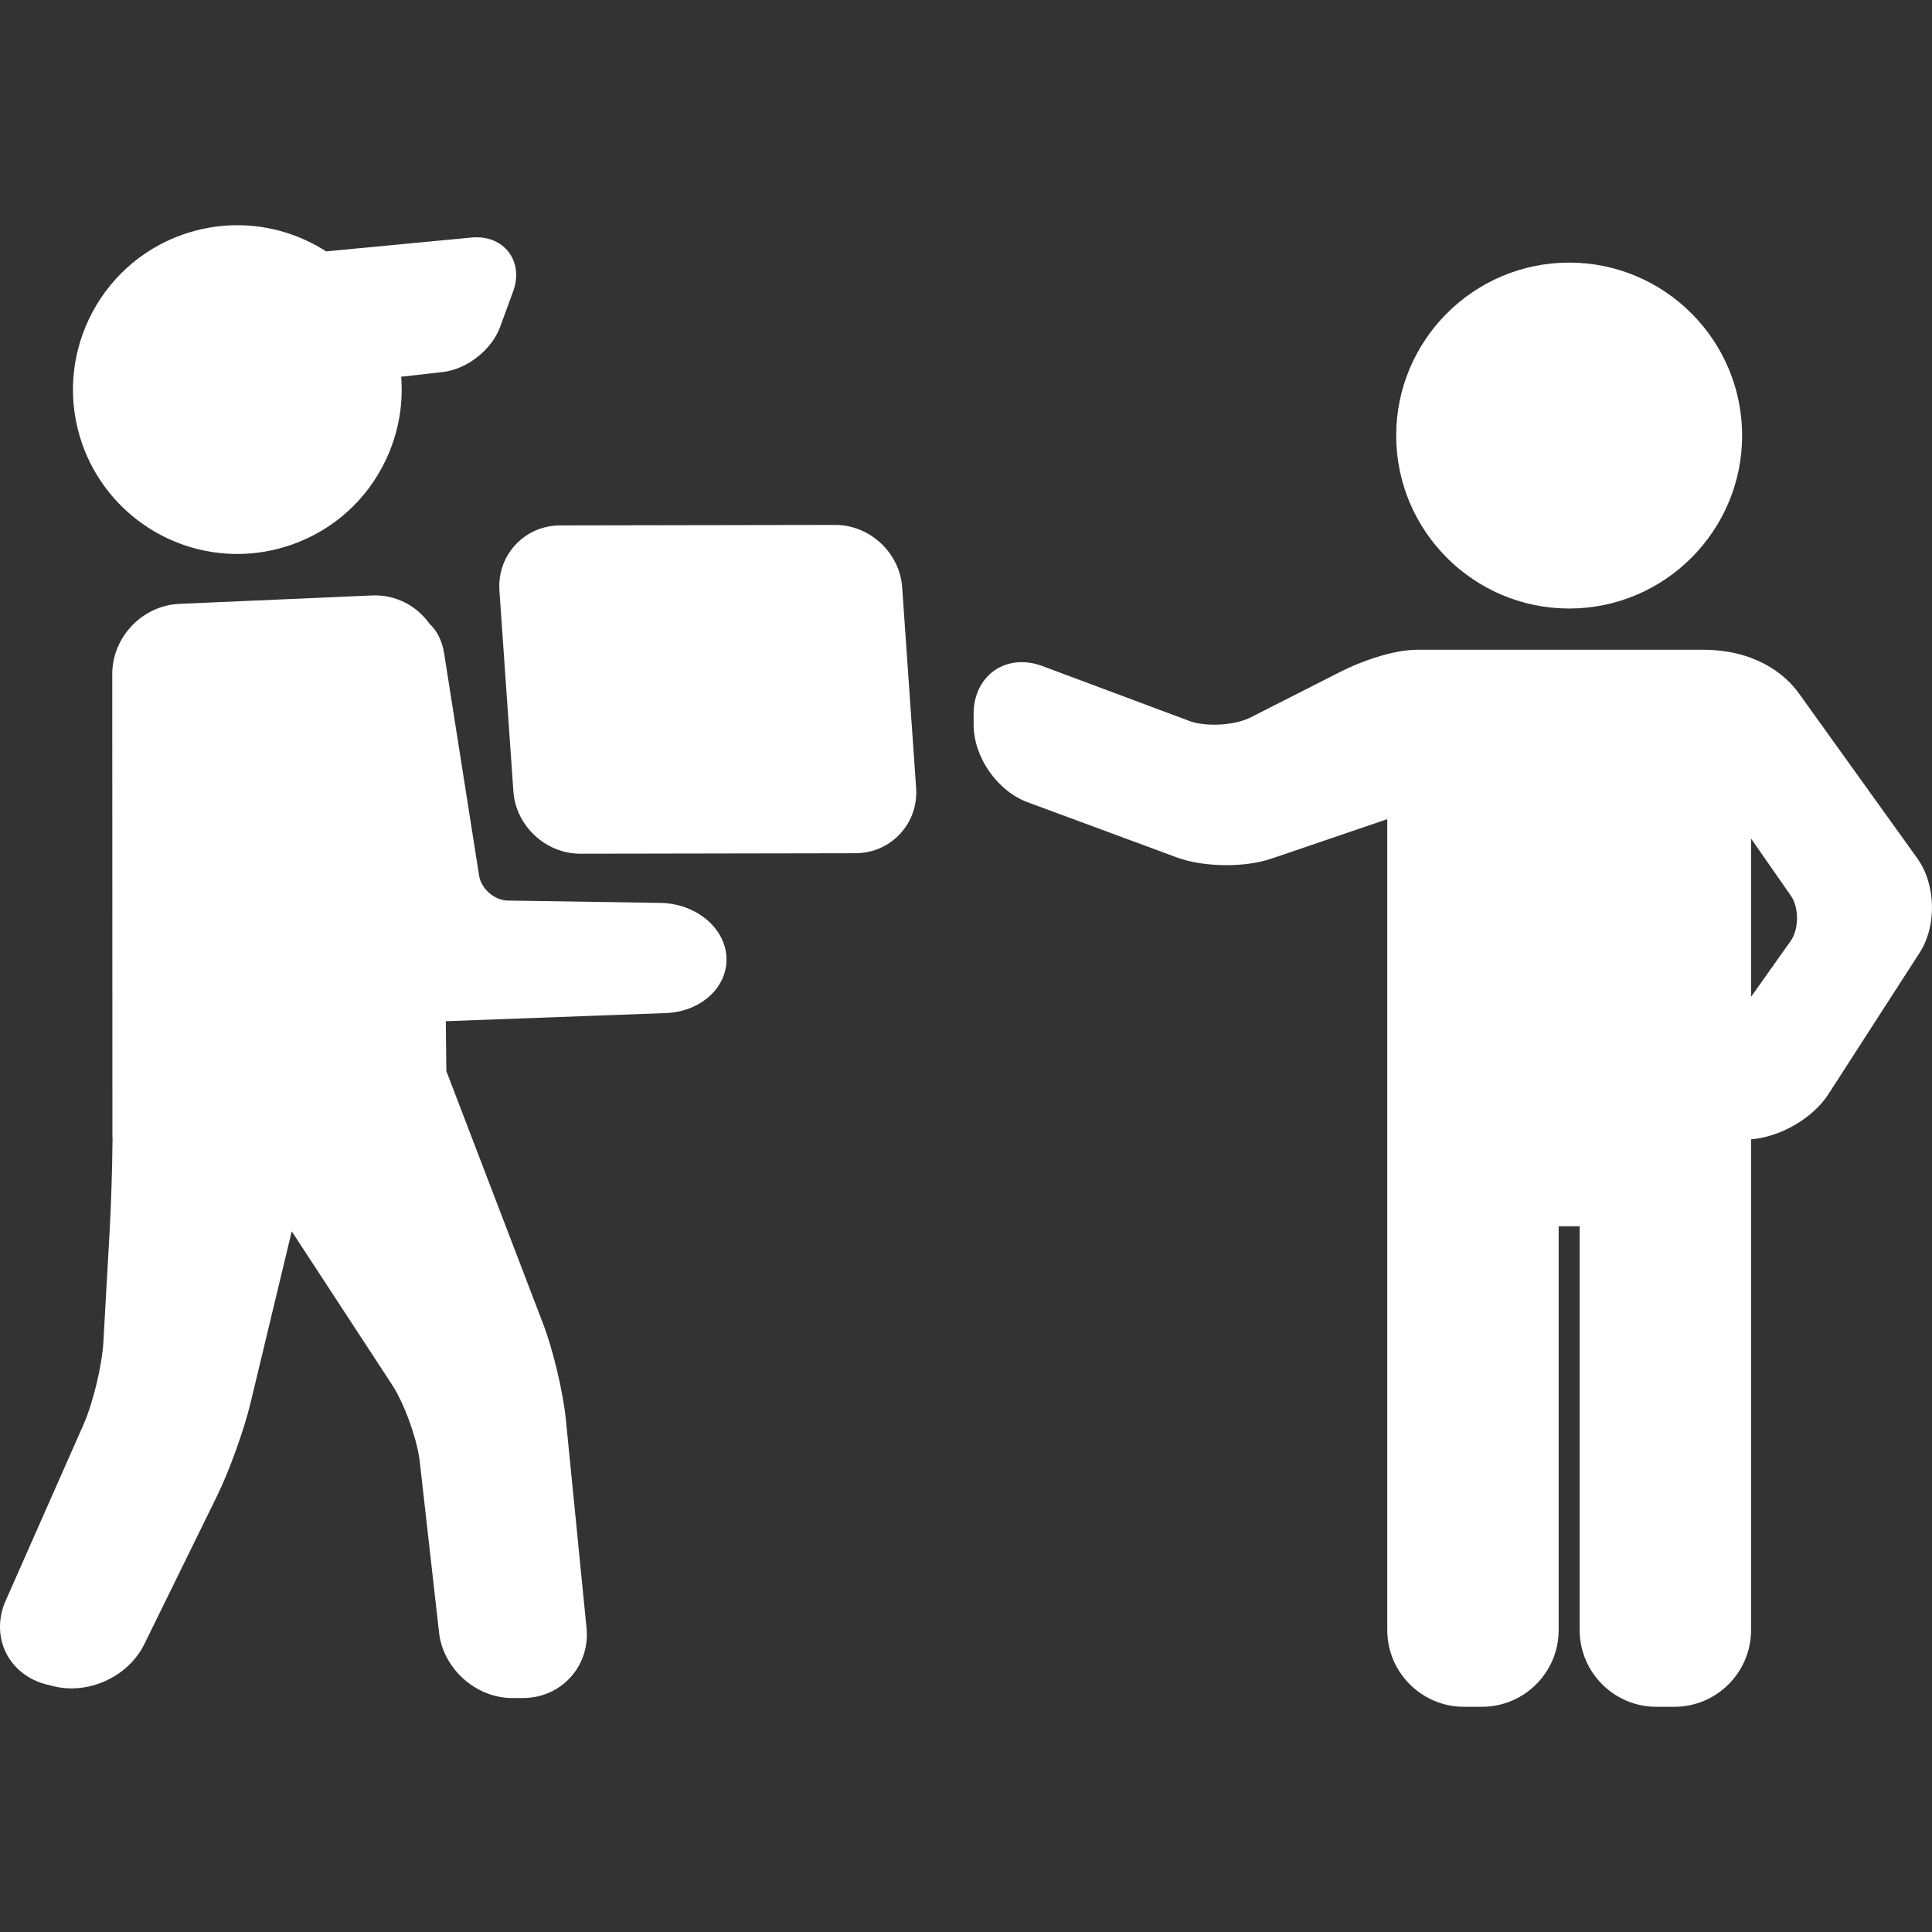 <?xml version="1.0" encoding="UTF-8" standalone="no"?>
<!-- Generator: Adobe Illustrator 17.1.0, SVG Export Plug-In . SVG Version: 6.00 Build 0)  -->

<svg
   xmlns:dc="http://purl.org/dc/elements/1.1/"
   xmlns:cc="http://creativecommons.org/ns#"
   xmlns:rdf="http://www.w3.org/1999/02/22-rdf-syntax-ns#"
   xmlns:svg="http://www.w3.org/2000/svg"
   xmlns="http://www.w3.org/2000/svg"
   xmlns:sodipodi="http://sodipodi.sourceforge.net/DTD/sodipodi-0.dtd"
   xmlns:inkscape="http://www.inkscape.org/namespaces/inkscape"
   version="1.1"
   id="Capa_1"
   x="0px"
   y="0px"
   viewBox="0 0 453.296 453.296"
   style="enable-background:new 0 0 453.296 453.296;"
   xml:space="preserve"
   inkscape:version="0.91 r13725"
   sodipodi:docname="delivery-man.svg"><rect x="0" y="0" width="453.296" height="453.296" fill="#333333" stroke="none"/><defs
     id="defs47" /><sodipodi:namedview
     pagecolor="#ffffff"
     bordercolor="#666666"
     borderopacity="1"
     objecttolerance="10"
     gridtolerance="10"
     guidetolerance="10"
     inkscape:pageopacity="0"
     inkscape:pageshadow="2"
     inkscape:window-width="1440"
     inkscape:window-height="785"
     id="namedview45"
     showgrid="false"
     inkscape:zoom="0.52063112"
     inkscape:cx="-53.78088"
     inkscape:cy="226.64799"
     inkscape:window-x="0"
     inkscape:window-y="1"
     inkscape:window-maximized="1"
     inkscape:current-layer="Capa_1" /><g
     id="g3"
     style="fill:#ffffff;fill-opacity:1"><path
       d="M154.914,211.842l-35.808-0.549c-3.085-0.048-6.211-2.763-6.69-5.811l-8.197-52.109c-0.514-3.267-1.813-5.513-3.408-6.975   c-2.968-4.224-7.957-6.936-13.489-6.69l-45.215,1.969c-8.697,0.379-15.771,7.771-15.768,16.476l0.038,108.34   c0,0.261,0.025,0.514,0.038,0.77c-0.004,0.131-0.019,0.257-0.02,0.389c-0.032,5.716-0.333,15.232-0.672,21.214l-1.47,26.033   c-0.309,5.462-2.437,14.303-4.647,19.306L1.302,375.629c-1.764,3.991-1.734,8.403,0.08,12.105c1.815,3.702,5.285,6.428,9.52,7.479   l1.743,0.433c1.325,0.329,2.711,0.496,4.12,0.496c7.182,0,14.052-4.168,17.095-10.372l17.105-34.865   c2.805-5.718,6.298-15.411,7.786-21.607l9.698-40.397l23.563,36.034c2.86,4.374,5.884,12.768,6.471,17.961l4.536,40.179   c0.954,8.454,8.654,15.332,17.165,15.332l2.557-0.009c4.353-0.016,8.311-1.753,11.144-4.893s4.158-7.254,3.729-11.585   l-4.834-48.738c-0.646-6.513-2.985-16.401-5.325-22.514l-22.727-59.361l-0.131-11.704l51.643-1.912   c4.474-0.165,8.569-1.978,11.236-4.973c2.144-2.407,3.191-5.408,2.951-8.451C169.886,217.423,163.072,211.966,154.914,211.842z    M120.183,393.404L120.183,393.404v0.002V393.404z"
       id="path5"
       style="fill:#ffffff;fill-opacity:1" /><path
       d="M55.676,129.975c4.378,0,8.707-0.747,12.866-2.22c9.709-3.437,17.5-10.449,21.935-19.745   c2.962-6.209,4.181-12.94,3.646-19.62l9.726-1.098c5.717-0.646,11.52-5.205,13.498-10.606l3.058-8.351   c1.173-3.205,0.864-6.45-0.849-8.901c-1.67-2.391-4.484-3.761-7.719-3.761c-0.376,0-0.764,0.018-1.162,0.056l-34.163,3.25   c-6.086-3.916-13.28-6.14-20.84-6.14c-4.376,0-8.705,0.746-12.865,2.219c-20.043,7.098-30.576,29.177-23.479,49.217   C24.769,119.647,39.377,129.975,55.676,129.975z"
       id="path7"
       style="fill:#ffffff;fill-opacity:1" /><path
       d="M211.668,137.77c-0.561-8.057-7.587-14.611-15.691-14.611l-64.514,0.112c-4.06,0.007-7.792,1.618-10.509,4.535   c-2.716,2.918-4.058,6.755-3.775,10.805l3.276,47.082c0.56,8.058,7.587,14.612,15.666,14.612l64.539-0.113   c4.06-0.007,7.792-1.616,10.509-4.534c2.717-2.917,4.059-6.755,3.776-10.806L211.668,137.77z M136.12,195.304L136.12,195.304   L136.12,195.304L136.12,195.304z"
       id="path9"
       style="fill:#ffffff;fill-opacity:1" /><path
       d="M368.163,142.774c22.376,0,40.581-18.204,40.581-40.581c0-22.376-18.205-40.58-40.581-40.58   c-22.376,0-40.58,18.204-40.58,40.58C327.583,124.57,345.787,142.774,368.163,142.774z"
       id="path11"
       style="fill:#ffffff;fill-opacity:1" /><path
       d="M449.843,201.382l-27.791-38.721c-3.403-4.742-10.531-10.209-22.501-10.209c-16.766,0-67.063,0-67.063,0   c-5.968,0-13.778,3.03-17.796,5.07l-21.339,10.837c-2.035,1.033-5.274,1.676-8.454,1.676c-2.246,0-4.312-0.31-5.817-0.872   l-34.526-12.896c-1.613-0.602-3.235-0.907-4.821-0.907c-6.545,0-11.296,5.086-11.296,12.093v2.609   c0,7.56,5.554,15.535,12.645,18.158l35.029,12.955c3.166,1.171,7.296,1.816,11.629,1.816c0,0,0,0,0,0   c3.917,0,7.668-0.544,10.563-1.53l27.183-9.265v190.261c0,9.925,8.075,18,18,18h4.215c9.925,0,18-8.075,18-18v-94.74h4.925v94.74   c0,9.925,8.075,18,18,18h4.214c9.925,0,18-8.075,18-18V267.311c6.9-0.552,14.504-4.936,18.177-10.632l21.375-33.145   C454.467,217.218,454.225,207.488,449.843,201.382z M410.843,196.754l9.337,13.4c1.941,2.785,1.921,7.845-0.042,10.615   l-9.295,13.119V196.754z"
       id="path13"
       style="fill:#ffffff;fill-opacity:1" /></g><g
     id="g15"
     style="fill:#ffffff;fill-opacity:1" /><g
     id="g17"
     style="fill:#ffffff;fill-opacity:1" /><g
     id="g19"
     style="fill:#ffffff;fill-opacity:1" /><g
     id="g21"
     style="fill:#ffffff;fill-opacity:1" /><g
     id="g23"
     style="fill:#ffffff;fill-opacity:1" /><g
     id="g25"
     style="fill:#ffffff;fill-opacity:1" /><g
     id="g27"
     style="fill:#ffffff;fill-opacity:1" /><g
     id="g29"
     style="fill:#ffffff;fill-opacity:1" /><g
     id="g31"
     style="fill:#ffffff;fill-opacity:1" /><g
     id="g33"
     style="fill:#ffffff;fill-opacity:1" /><g
     id="g35"
     style="fill:#ffffff;fill-opacity:1" /><g
     id="g37"
     style="fill:#ffffff;fill-opacity:1" /><g
     id="g39"
     style="fill:#ffffff;fill-opacity:1" /><g
     id="g41"
     style="fill:#ffffff;fill-opacity:1" /><g
     id="g43"
     style="fill:#ffffff;fill-opacity:1" /></svg>